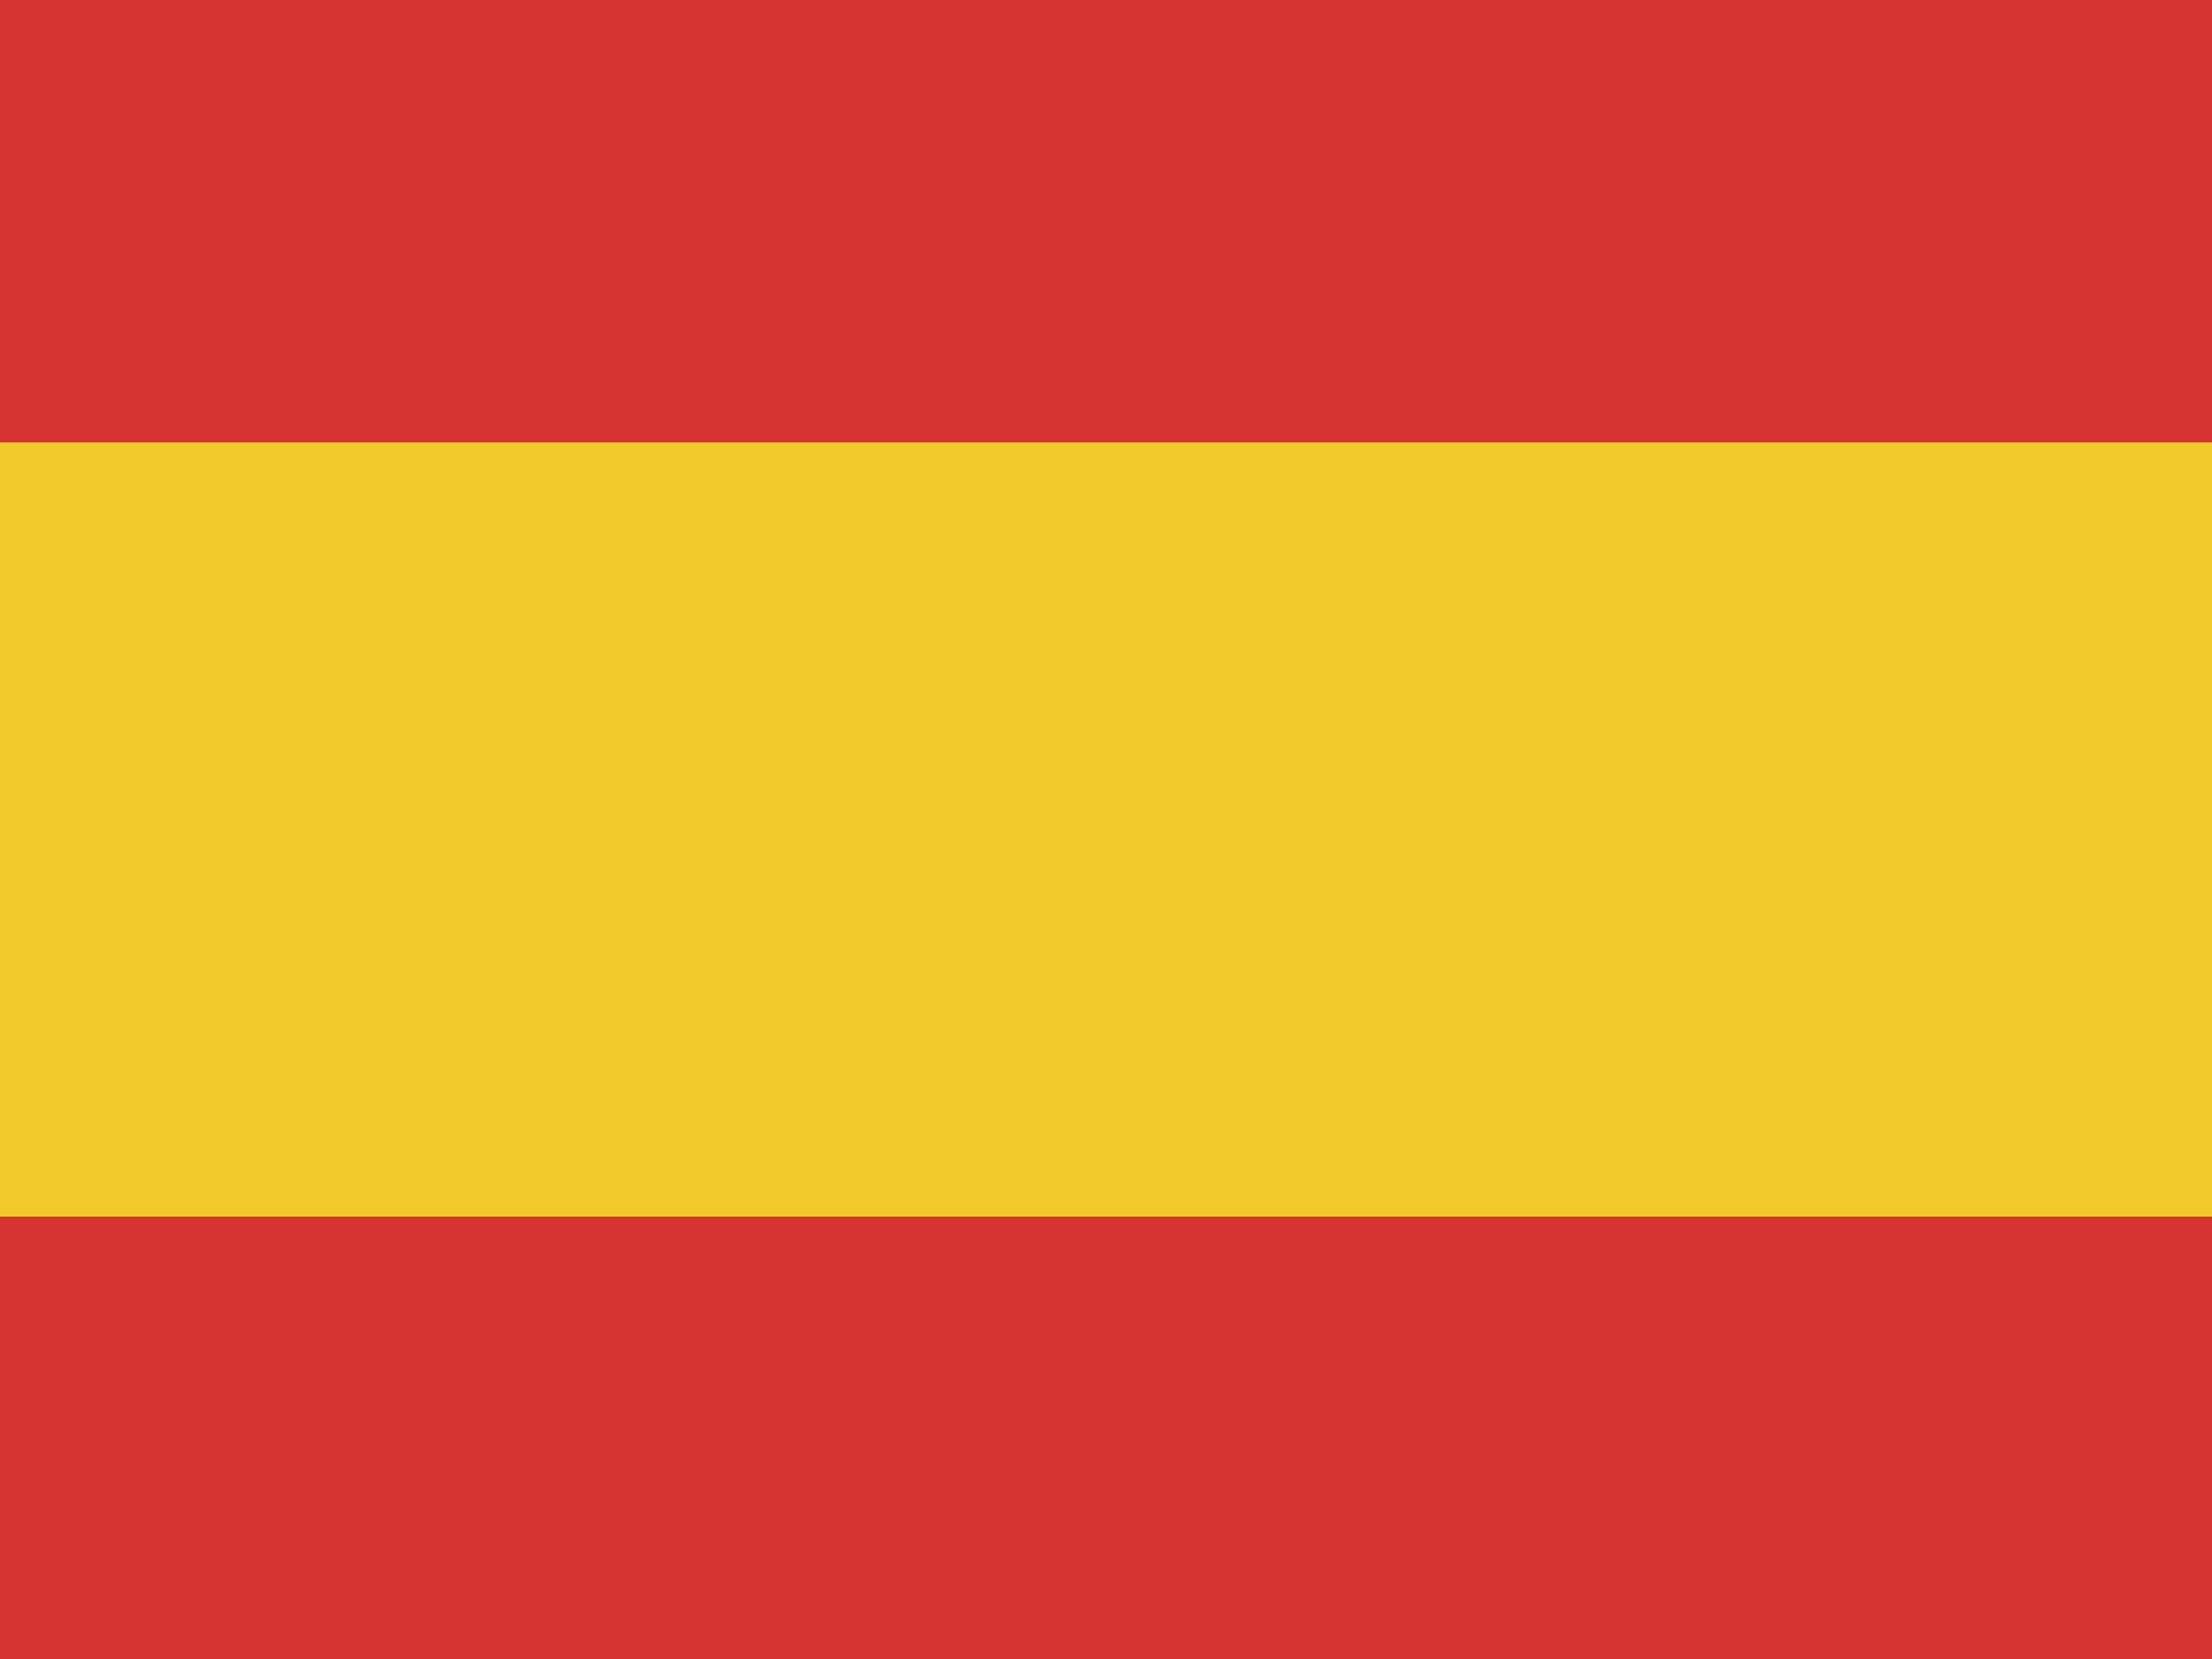 <svg width="40" height="30" viewBox="0 0 40 30" fill="none" xmlns="http://www.w3.org/2000/svg">
<rect width="40" height="30" fill="#F0C92A"/>
<rect width="40" height="8" fill="#D83333"/>
<rect y="22" width="40" height="8" fill="#D83333"/>
</svg>
